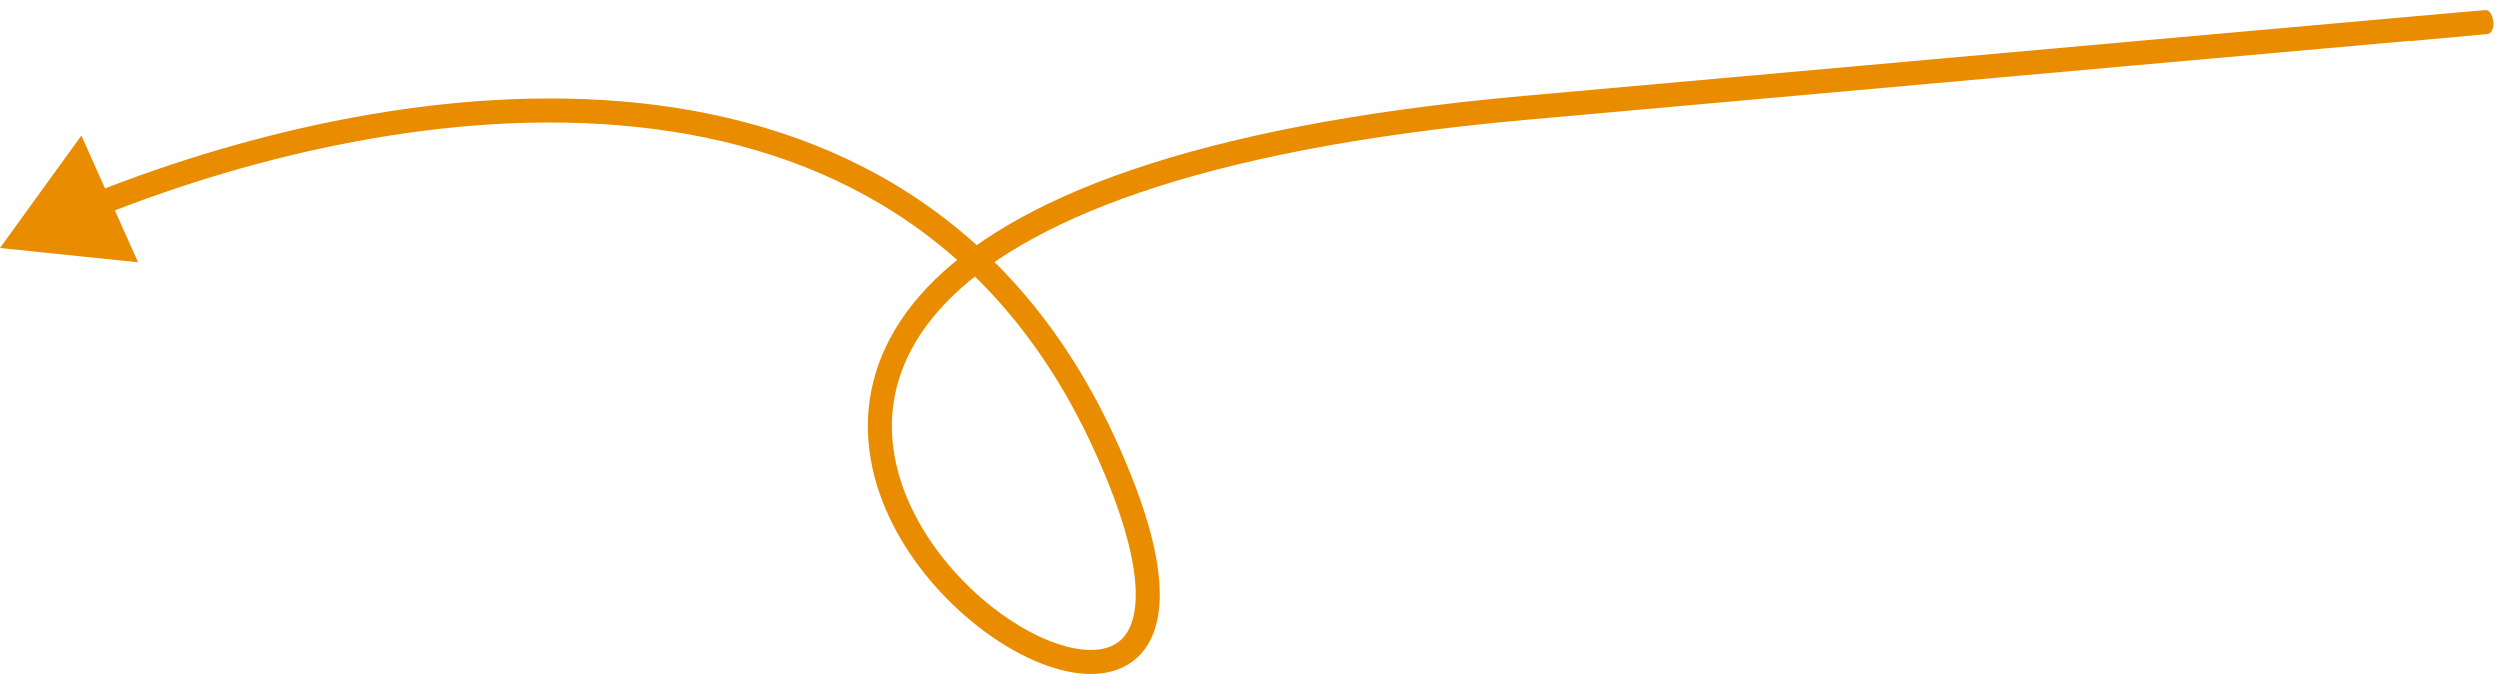 <svg width="208" height="57" viewBox="0 0 208 57" fill="none" xmlns="http://www.w3.org/2000/svg">
<path d="M-0.001 20.633L11.485 21.82L6.77 11.279L-0.001 20.633ZM91.777 36.67L92.684 36.249L91.777 36.67ZM126.816 8.98L126.727 7.984L126.816 8.98ZM8.588 17.886C21.005 12.946 37.545 8.921 53 10.565C68.4 12.203 82.69 19.454 90.87 37.091L92.684 36.249C84.151 17.851 69.162 10.272 53.212 8.576C37.316 6.885 20.434 11.021 7.848 16.027L8.588 17.886ZM90.87 37.091C93.774 43.354 94.693 47.611 94.461 50.289C94.346 51.608 93.959 52.479 93.46 53.038C92.967 53.59 92.289 53.925 91.416 54.036C89.612 54.266 87.1 53.511 84.463 51.855C81.859 50.22 79.275 47.792 77.351 44.915C75.427 42.038 74.195 38.76 74.205 35.412C74.216 32.088 75.449 28.608 78.61 25.279C84.994 18.556 99.248 12.454 126.905 9.976L126.727 7.984C98.981 10.47 84.077 16.617 77.16 23.902C73.67 27.577 72.217 31.539 72.205 35.406C72.194 39.248 73.604 42.909 75.689 46.027C77.773 49.144 80.563 51.768 83.4 53.549C86.204 55.31 89.198 56.335 91.669 56.02C92.934 55.859 94.085 55.341 94.952 54.37C95.811 53.407 96.312 52.088 96.453 50.462C96.732 47.252 95.63 42.602 92.684 36.249L90.87 37.091ZM126.905 9.976C171.229 6.006 192.736 4.086 201.615 3.299C203.834 3.103 205.264 2.977 206.063 2.907C206.464 2.873 206.703 2.852 206.803 2.845C206.83 2.842 206.838 2.842 206.837 2.842C206.836 2.842 206.829 2.842 206.818 2.843C206.812 2.843 206.795 2.843 206.785 2.843C206.764 2.843 206.684 2.838 206.625 2.831C206.146 2.612 205.874 1.432 206.417 0.914C206.485 0.889 206.579 0.865 206.602 0.86C206.614 0.858 206.632 0.855 206.638 0.854C206.642 0.854 206.649 0.853 206.652 0.853C206.659 0.852 206.634 0.854 206.549 0.863C205.951 0.921 203.47 1.147 200.37 1.428L200.551 3.42C203.646 3.139 206.136 2.912 206.742 2.853C206.808 2.847 206.875 2.84 206.91 2.836C206.912 2.836 206.937 2.833 206.967 2.827C206.99 2.822 207.085 2.798 207.154 2.773C207.697 2.255 207.424 1.074 206.945 0.856C206.886 0.849 206.806 0.844 206.784 0.843C206.773 0.843 206.754 0.844 206.747 0.844C206.734 0.845 206.723 0.845 206.718 0.845C206.698 0.847 206.671 0.849 206.646 0.851C206.536 0.859 206.289 0.88 205.89 0.915C205.089 0.984 203.658 1.11 201.438 1.307C192.559 2.094 171.05 4.014 126.727 7.984L126.905 9.976Z" fill="#E98C00"/>
</svg>

